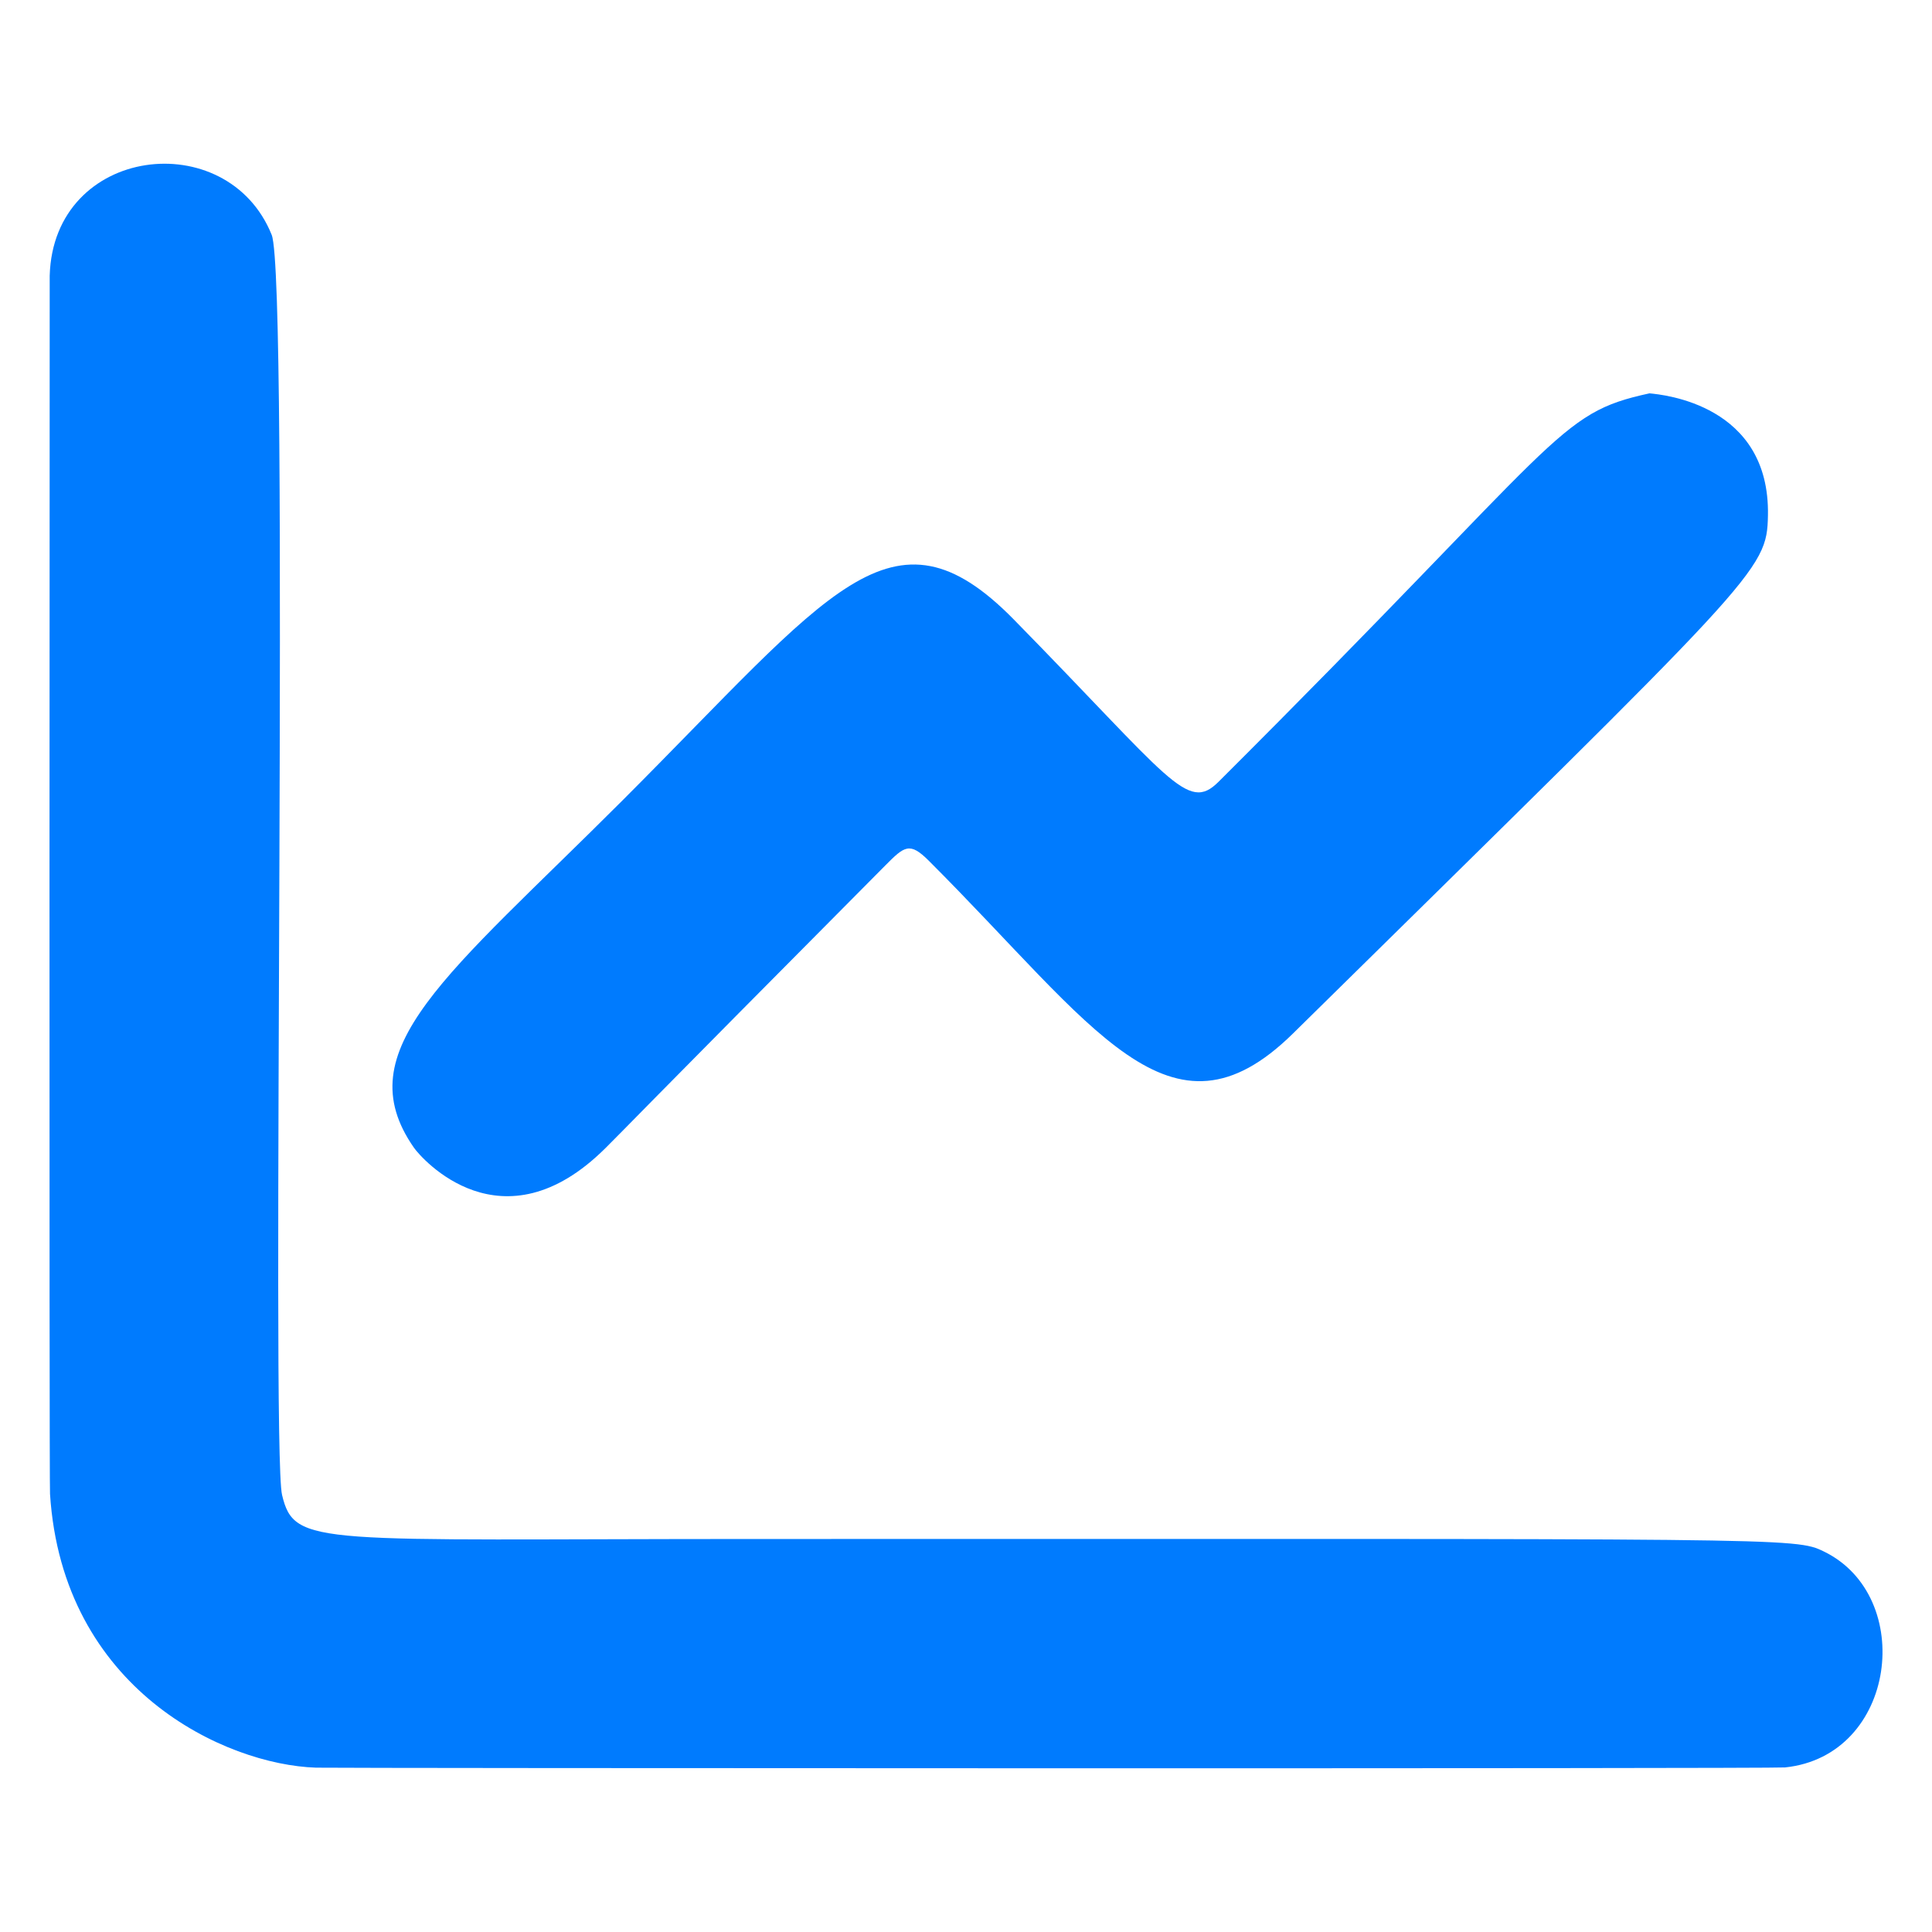 <?xml version="1.0" encoding="UTF-8" standalone="no"?><!DOCTYPE svg PUBLIC "-//W3C//DTD SVG 1.1//EN" "http://www.w3.org/Graphics/SVG/1.1/DTD/svg11.dtd"><svg width="100%" height="100%" viewBox="0 0 512 512" version="1.1" xmlns="http://www.w3.org/2000/svg" xmlns:xlink="http://www.w3.org/1999/xlink" xml:space="preserve" xmlns:serif="http://www.serif.com/" style="fill-rule:evenodd;clip-rule:evenodd;stroke-linejoin:round;stroke-miterlimit:2;"><g><g><path d="M199.71,407.847c275.415,-0 275.883,-0.451 283.636,3.316c24.424,11.869 19.357,54.136 -10.282,57.224c-3.461,0.361 -384.543,0.219 -389.336,0.061c-24.028,-0.794 -67.168,-20.655 -70.473,-72.541c-0.246,-3.866 -0.09,-322.645 -0.084,-322.867c0.996,-34.481 47.084,-39.956 58.829,-10.8c4.775,11.853 -0.24,321.462 2.747,333.933c3.314,13.838 8.935,11.675 124.964,11.675Z" style="fill:#007bfe;"/><path d="M437.127,104.241c3.589,0.335 31.948,2.981 31.396,32.327c-0.28,14.901 -2.242,15.621 -125.884,137.335c-32.554,32.046 -52.609,-1.967 -96.497,-45.797c-5.066,-5.059 -6.428,-3.886 -11.528,1.249c-68.456,68.929 -68.188,68.968 -74.169,74.913c-27.436,27.273 -48.788,2.692 -50.741,-0.105c-18.168,-26.025 8.889,-45.674 55.233,-92.018c55.064,-55.064 71.417,-80.901 103.722,-47.982c41.518,42.308 45.957,51.304 54.227,43.058c92.077,-91.809 89.346,-97.567 114.241,-102.98Z" style="fill:#007bfe;"/></g></g></svg>